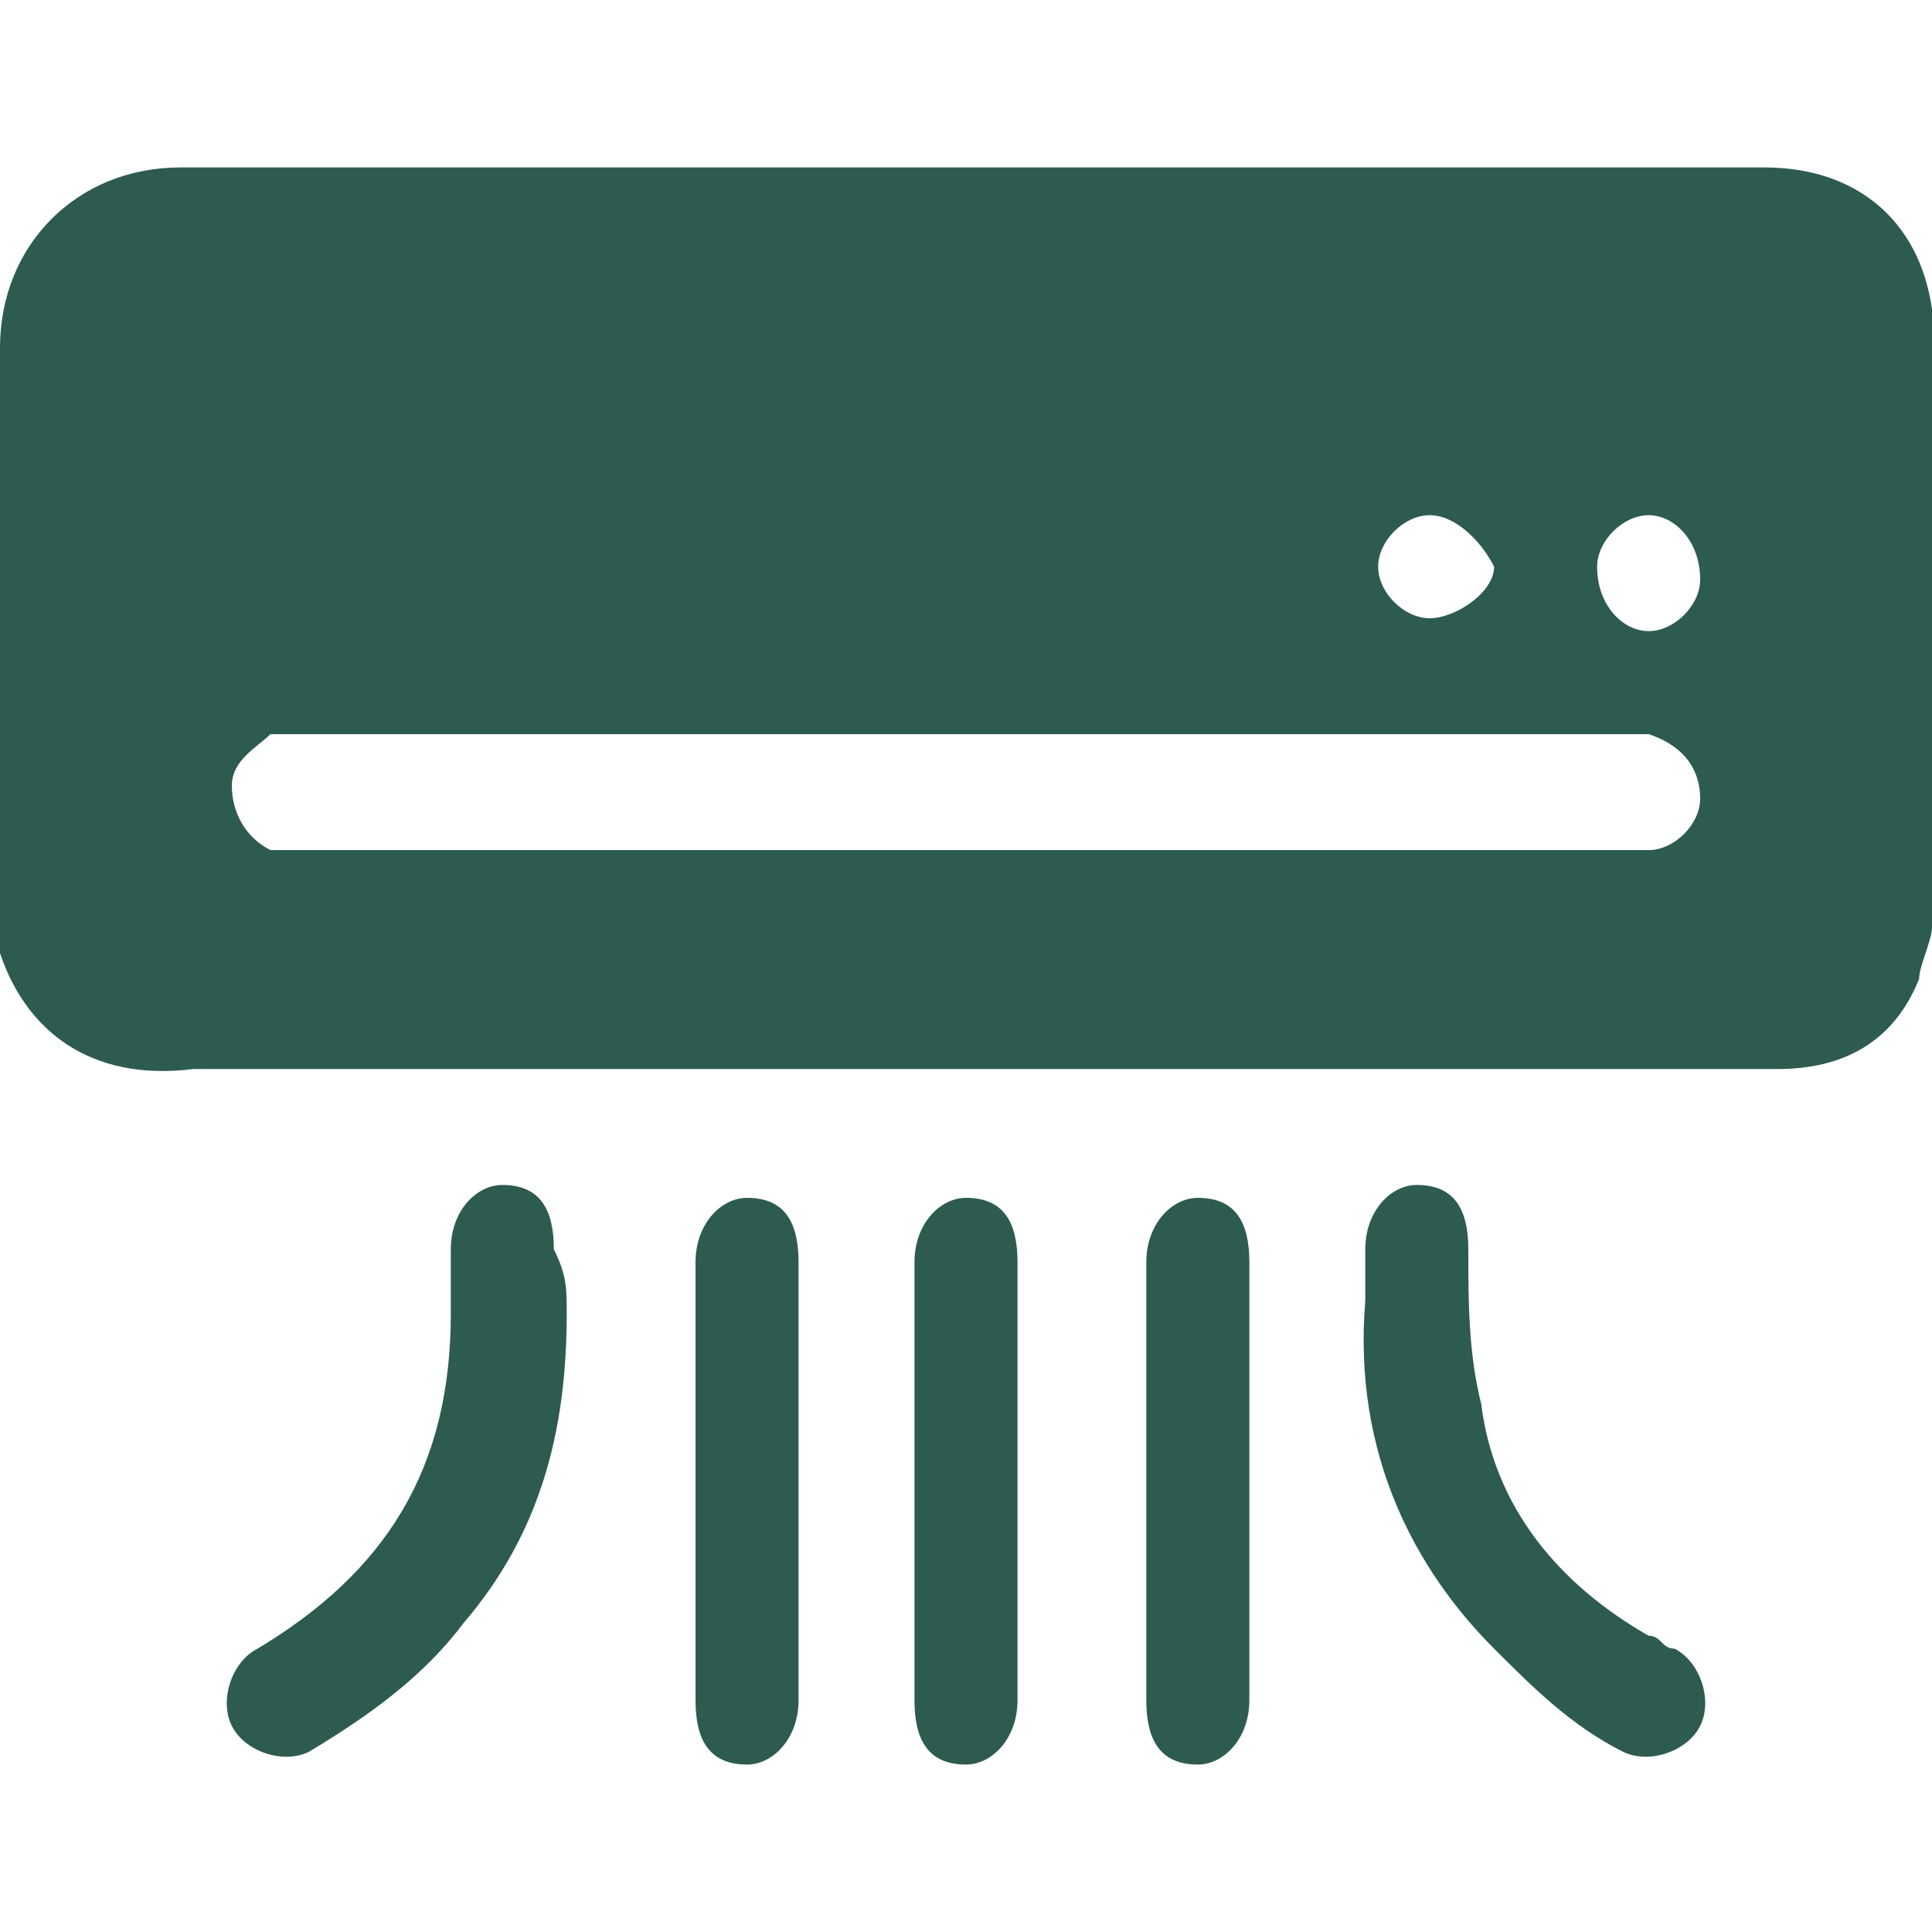 <?xml version="1.0" encoding="utf-8"?>
<!-- Generator: Adobe Illustrator 25.0.1, SVG Export Plug-In . SVG Version: 6.00 Build 0)  -->
<svg version="1.1" id="Layer_1" xmlns="http://www.w3.org/2000/svg" xmlns:xlink="http://www.w3.org/1999/xlink" x="0px" y="0px"
	 viewBox="0 0 15 15" style="enable-background:new 0 0 15 15;" xml:space="preserve">
<style type="text/css">
	.st0{fill:#2D5B50;}
</style>
<g>
	<path class="st0" d="M15,7.2c0,0.1-0.1,0.3-0.1,0.4c-0.2,0.5-0.6,0.7-1.1,0.7c0,0-0.1,0-0.1,0c-4.1,0-8.2,0-12.2,0
		C0.7,8.4,0.2,8,0,7.4C0,7.3,0,7.1,0,7c0-1.4,0-2.9,0-4.3c0-0.8,0.6-1.4,1.4-1.4c4.1,0,8.2,0,12.3,0c0.7,0,1.2,0.4,1.3,1.1
		c0,0,0,0,0,0.1C15,4.1,15,5.7,15,7.2z M7.5,6.6c1.7,0,3.5,0,5.2,0c0,0,0.1,0,0.1,0c0.2,0,0.4-0.2,0.4-0.4c0-0.2-0.1-0.4-0.4-0.5
		c-0.1,0-0.1,0-0.2,0c-3.5,0-6.9,0-10.4,0c0,0-0.1,0-0.1,0C2,5.8,1.8,5.9,1.8,6.1c0,0.2,0.1,0.4,0.3,0.5c0.1,0,0.1,0,0.2,0
		C4,6.6,5.8,6.6,7.5,6.6z M11.1,4c-0.2,0-0.4,0.2-0.4,0.4c0,0.2,0.2,0.4,0.4,0.4c0.2,0,0.5-0.2,0.5-0.4C11.5,4.2,11.3,4,11.1,4z
		 M12.8,4.9c0.2,0,0.4-0.2,0.4-0.4C13.2,4.2,13,4,12.8,4c-0.2,0-0.4,0.2-0.4,0.4C12.4,4.7,12.6,4.9,12.8,4.9z"/>
	<path class="st0" d="M10.6,10.1c0-0.1,0-0.3,0-0.4c0-0.3,0.2-0.5,0.4-0.5c0.3,0,0.4,0.2,0.4,0.5c0,0.4,0,0.8,0.1,1.2
		c0.1,0.8,0.6,1.4,1.3,1.8c0.1,0,0.1,0.1,0.2,0.1c0.2,0.1,0.3,0.4,0.2,0.6c-0.1,0.2-0.4,0.3-0.6,0.2c-0.4-0.2-0.7-0.5-1-0.8
		C11,12.2,10.5,11.3,10.6,10.1z"/>
	<path class="st0" d="M4.4,10.2c0,0.9-0.2,1.7-0.8,2.4c-0.3,0.4-0.7,0.7-1.2,1c-0.2,0.1-0.5,0-0.6-0.2c-0.1-0.2,0-0.5,0.2-0.6
		c1-0.6,1.5-1.4,1.5-2.6c0-0.2,0-0.4,0-0.5c0-0.3,0.2-0.5,0.4-0.5c0.3,0,0.4,0.2,0.4,0.5C4.4,9.9,4.4,10,4.4,10.2z"/>
	<path class="st0" d="M6.2,11.5c0,0.6,0,1.1,0,1.7c0,0.3-0.2,0.5-0.4,0.5c-0.3,0-0.4-0.2-0.4-0.5c0-1.1,0-2.3,0-3.4
		c0-0.3,0.2-0.5,0.4-0.5c0.3,0,0.4,0.2,0.4,0.5C6.2,10.3,6.2,10.9,6.2,11.5z"/>
	<path class="st0" d="M7.9,11.5c0,0.6,0,1.1,0,1.7c0,0.3-0.2,0.5-0.4,0.5c-0.3,0-0.4-0.2-0.4-0.5c0-1.1,0-2.3,0-3.4
		c0-0.3,0.2-0.5,0.4-0.5c0.3,0,0.4,0.2,0.4,0.5C7.9,10.3,7.9,10.9,7.9,11.5z"/>
	<path class="st0" d="M9.7,11.5c0,0.6,0,1.1,0,1.7c0,0.3-0.2,0.5-0.4,0.5c-0.3,0-0.4-0.2-0.4-0.5c0-1.1,0-2.3,0-3.4
		c0-0.3,0.2-0.5,0.4-0.5c0.3,0,0.4,0.2,0.4,0.5C9.7,10.3,9.7,10.9,9.7,11.5z"/>
</g>
</svg>
